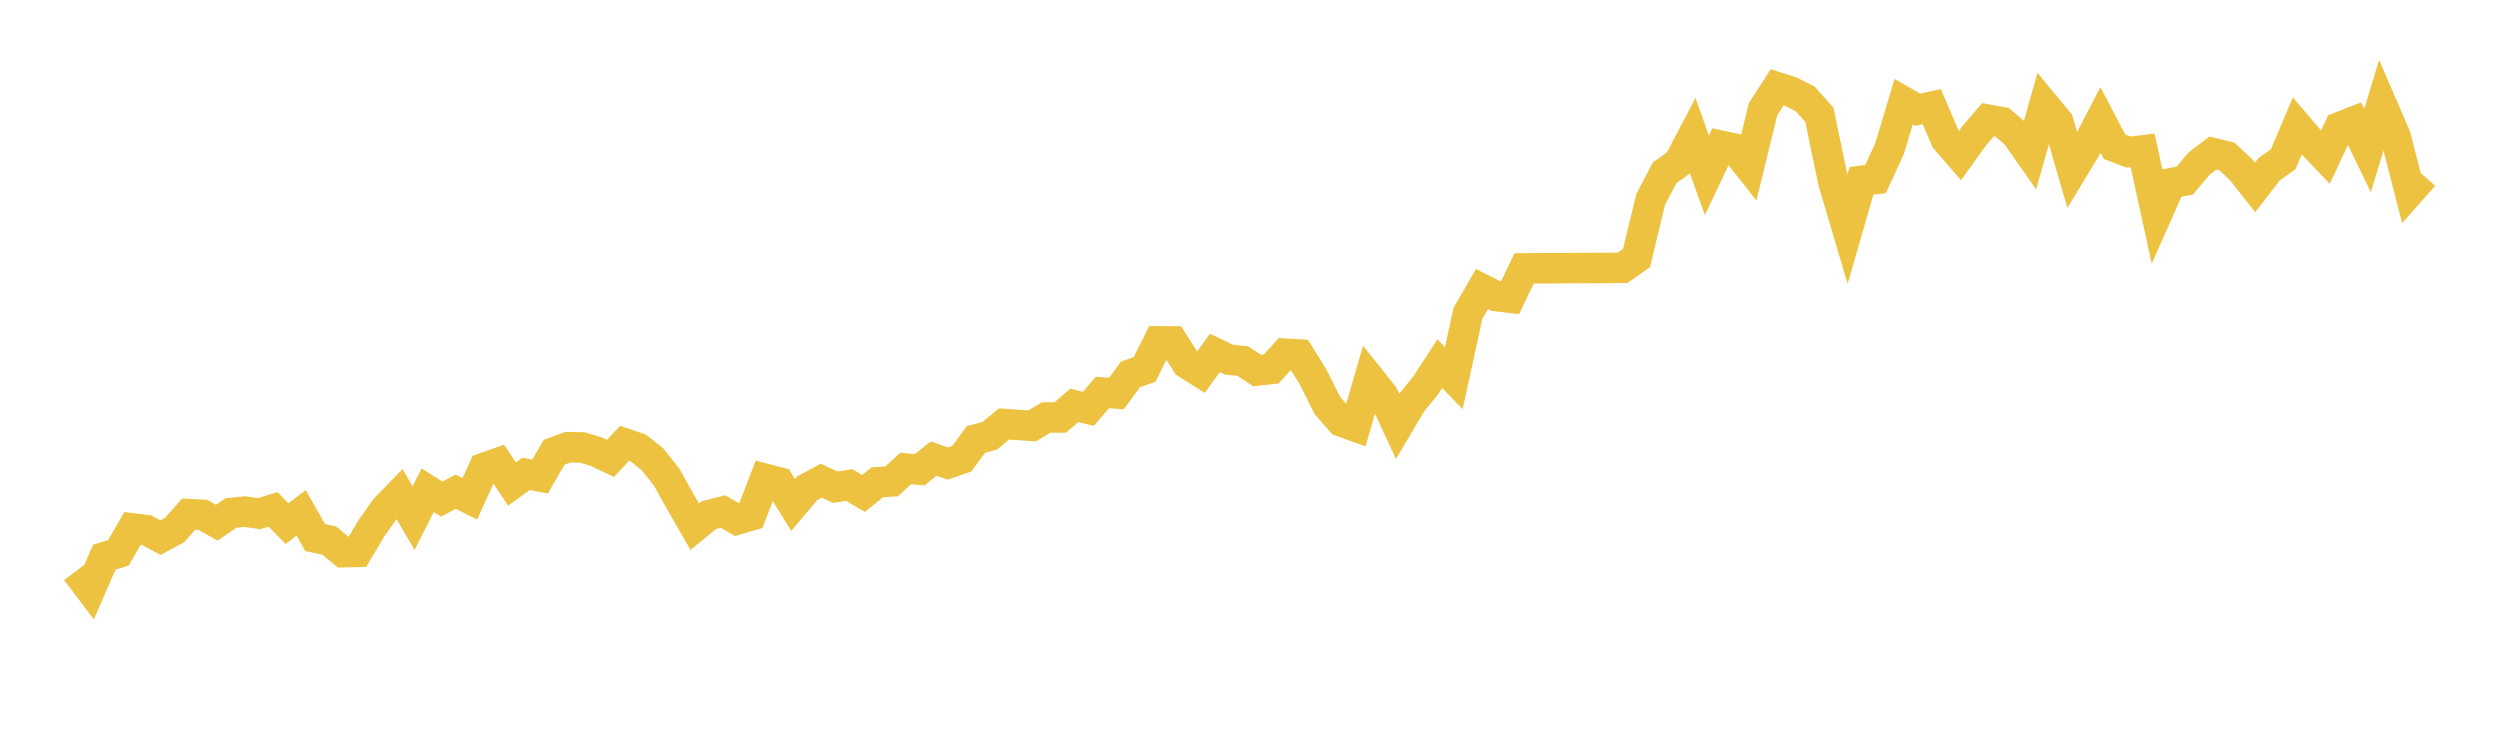 <svg width="164" height="48" xmlns="http://www.w3.org/2000/svg" xmlns:xlink="http://www.w3.org/1999/xlink"><path fill="none" stroke="rgb(237,194,64)" stroke-width="2" d="M5,37.451L5.922,38.665L6.844,36.549L7.766,36.268L8.689,34.664L9.611,34.778L10.533,35.268L11.455,34.77L12.377,33.726L13.299,33.774L14.222,34.29L15.144,33.655L16.066,33.558L16.988,33.695L17.91,33.415L18.832,34.353L19.754,33.642L20.677,35.265L21.599,35.463L22.521,36.225L23.443,36.204L24.365,34.652L25.287,33.354L26.21,32.409L27.132,33.987L28.054,32.16L28.976,32.737L29.898,32.256L30.82,32.72L31.743,30.697L32.665,30.372L33.587,31.75L34.509,31.085L35.431,31.258L36.353,29.665L37.275,29.331L38.198,29.353L39.12,29.631L40.042,30.072L40.964,29.085L41.886,29.399L42.808,30.132L43.731,31.298L44.653,32.95L45.575,34.555L46.497,33.798L47.419,33.557L48.341,34.084L49.263,33.813L50.186,31.406L51.108,31.643L52.03,33.131L52.952,32.03L53.874,31.537L54.796,31.956L55.719,31.822L56.641,32.368L57.563,31.633L58.485,31.583L59.407,30.736L60.329,30.814L61.251,30.082L62.174,30.407L63.096,30.09L64.018,28.832L64.94,28.581L65.862,27.812L66.784,27.873L67.707,27.937L68.629,27.387L69.551,27.387L70.473,26.592L71.395,26.819L72.317,25.75L73.24,25.813L74.162,24.557L75.084,24.235L76.006,22.389L76.928,22.397L77.85,23.845L78.772,24.427L79.695,23.153L80.617,23.593L81.539,23.687L82.461,24.308L83.383,24.208L84.305,23.204L85.228,23.259L86.15,24.747L87.072,26.593L87.994,27.649L88.916,27.979L89.838,24.812L90.76,25.971L91.683,27.964L92.605,26.409L93.527,25.281L94.449,23.856L95.371,24.806L96.293,20.564L97.216,18.963L98.138,19.424L99.06,19.53L99.982,17.606L106.437,17.571L107.359,16.923L108.281,13.082L109.204,11.329L110.126,10.677L111.048,8.914L111.97,11.505L112.892,9.56L113.814,9.759L114.737,10.926L115.659,7.154L116.581,5.726L117.503,6.022L118.425,6.495L119.347,7.525L120.269,11.941L121.192,15.057L122.114,11.861L123.036,11.748L123.958,9.743L124.88,6.672L125.802,7.196L126.725,6.995L127.647,9.146L128.569,10.21L129.491,8.929L130.413,7.85L131.335,8.017L132.257,8.81L133.18,10.129L134.102,6.884L135.024,7.999L135.946,11.174L136.868,9.651L137.79,7.874L138.713,9.627L139.635,9.975L140.557,9.866L141.479,14.098L142.401,12.021L143.323,11.848L144.246,10.744L145.168,10.041L146.09,10.265L147.012,11.129L147.934,12.296L148.856,11.099L149.778,10.446L150.701,8.27L151.623,9.347L152.545,10.31L153.467,8.344L154.389,7.983L155.311,9.876L156.234,6.833L157.156,8.965L158.078,12.565L159,11.526"></path></svg>